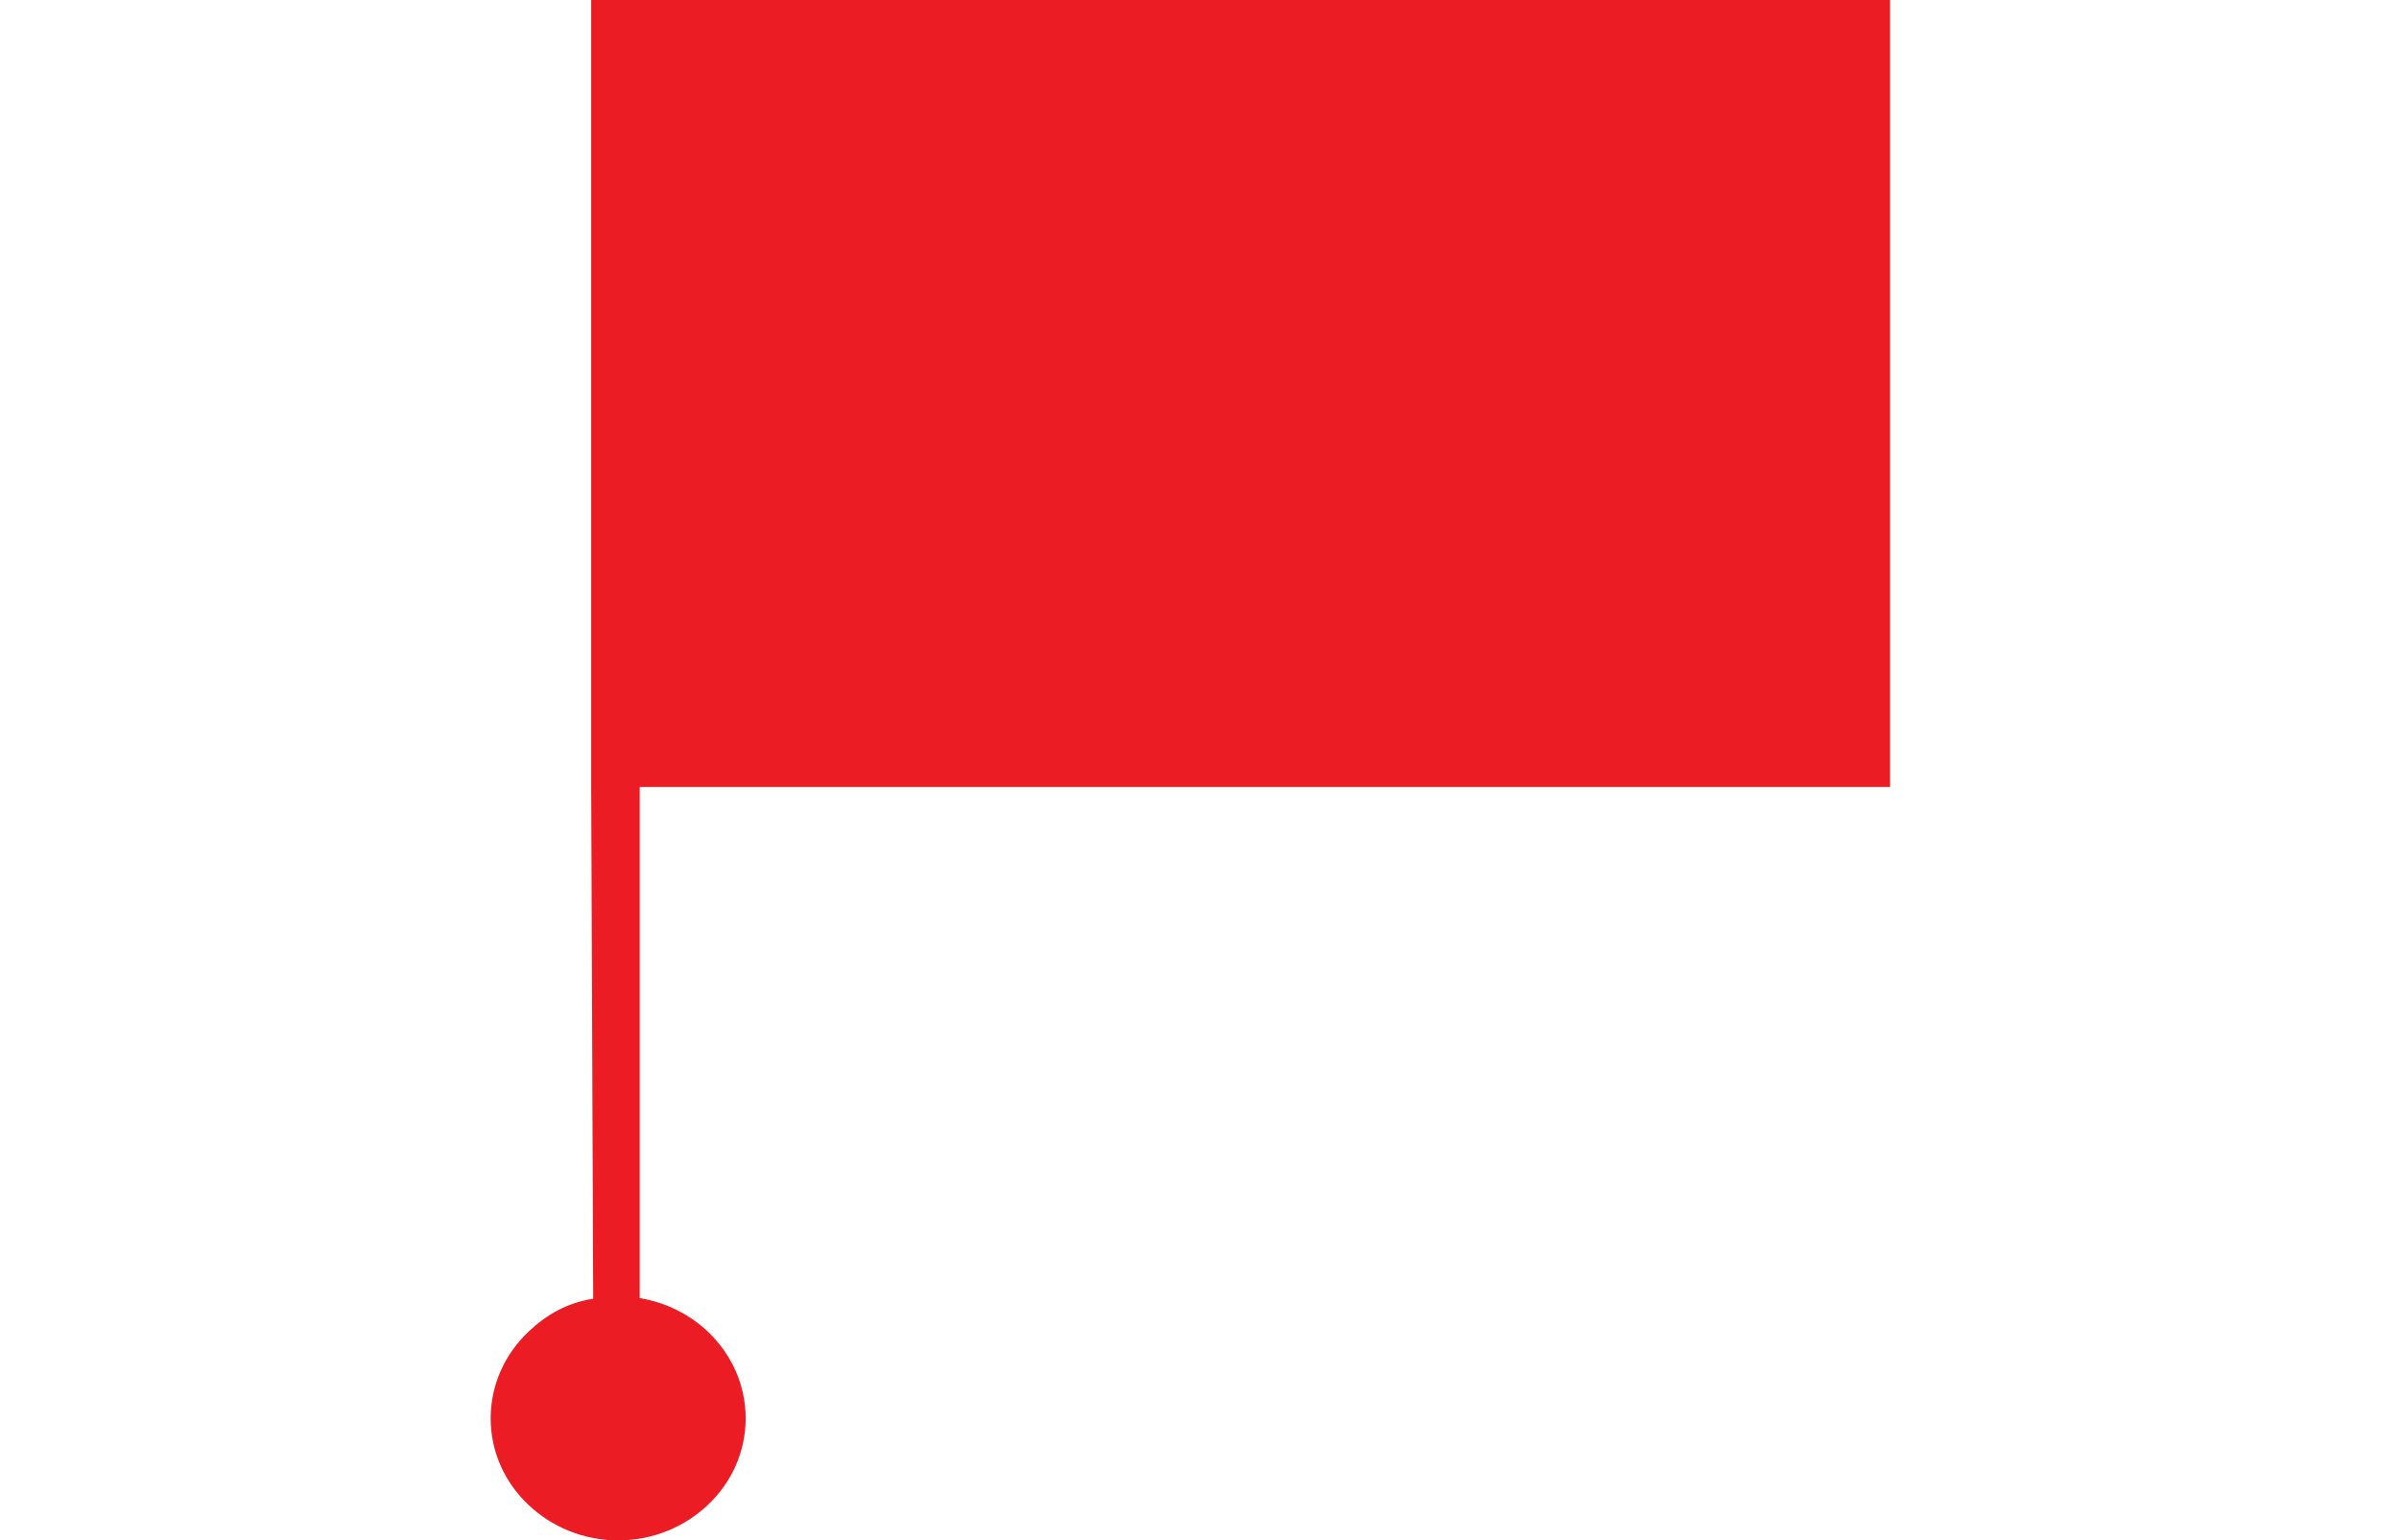 <?xml version="1.0" encoding="utf-8"?>
<!-- Generator: Adobe Illustrator 16.0.0, SVG Export Plug-In . SVG Version: 6.00 Build 0)  -->
<!DOCTYPE svg PUBLIC "-//W3C//DTD SVG 1.1//EN" "http://www.w3.org/Graphics/SVG/1.1/DTD/svg11.dtd">
<svg version="1.1" id="Слой_1" xmlns="http://www.w3.org/2000/svg" xmlns:xlink="http://www.w3.org/1999/xlink" x="0px" y="0px"
	 width="187.768px" height="120.578px" viewBox="0.823 -12.939 187.768 120.578"
	 enable-background="new 0.823 -12.939 187.768 120.578" xml:space="preserve">
<path fill="#EC1C24" d="M47.252,88.719l-0.157-40.053v-1.369v-58.866v-1.37h1.367h98.931h1.365v1.37v58.866v1.369h-1.365h-96.5
	v40.008c2.062,0.336,3.914,1.283,5.339,2.631c1.825,1.736,2.954,4.131,2.954,6.781c0,2.652-1.129,5.047-2.954,6.771
	c-1.806,1.715-4.291,2.781-7.024,2.781s-5.218-1.066-7.024-2.781c-1.828-1.725-2.957-4.119-2.957-6.771
	c0-2.65,1.129-5.045,2.957-6.781C43.611,89.957,45.193,89.053,47.252,88.719z"/>
</svg>
